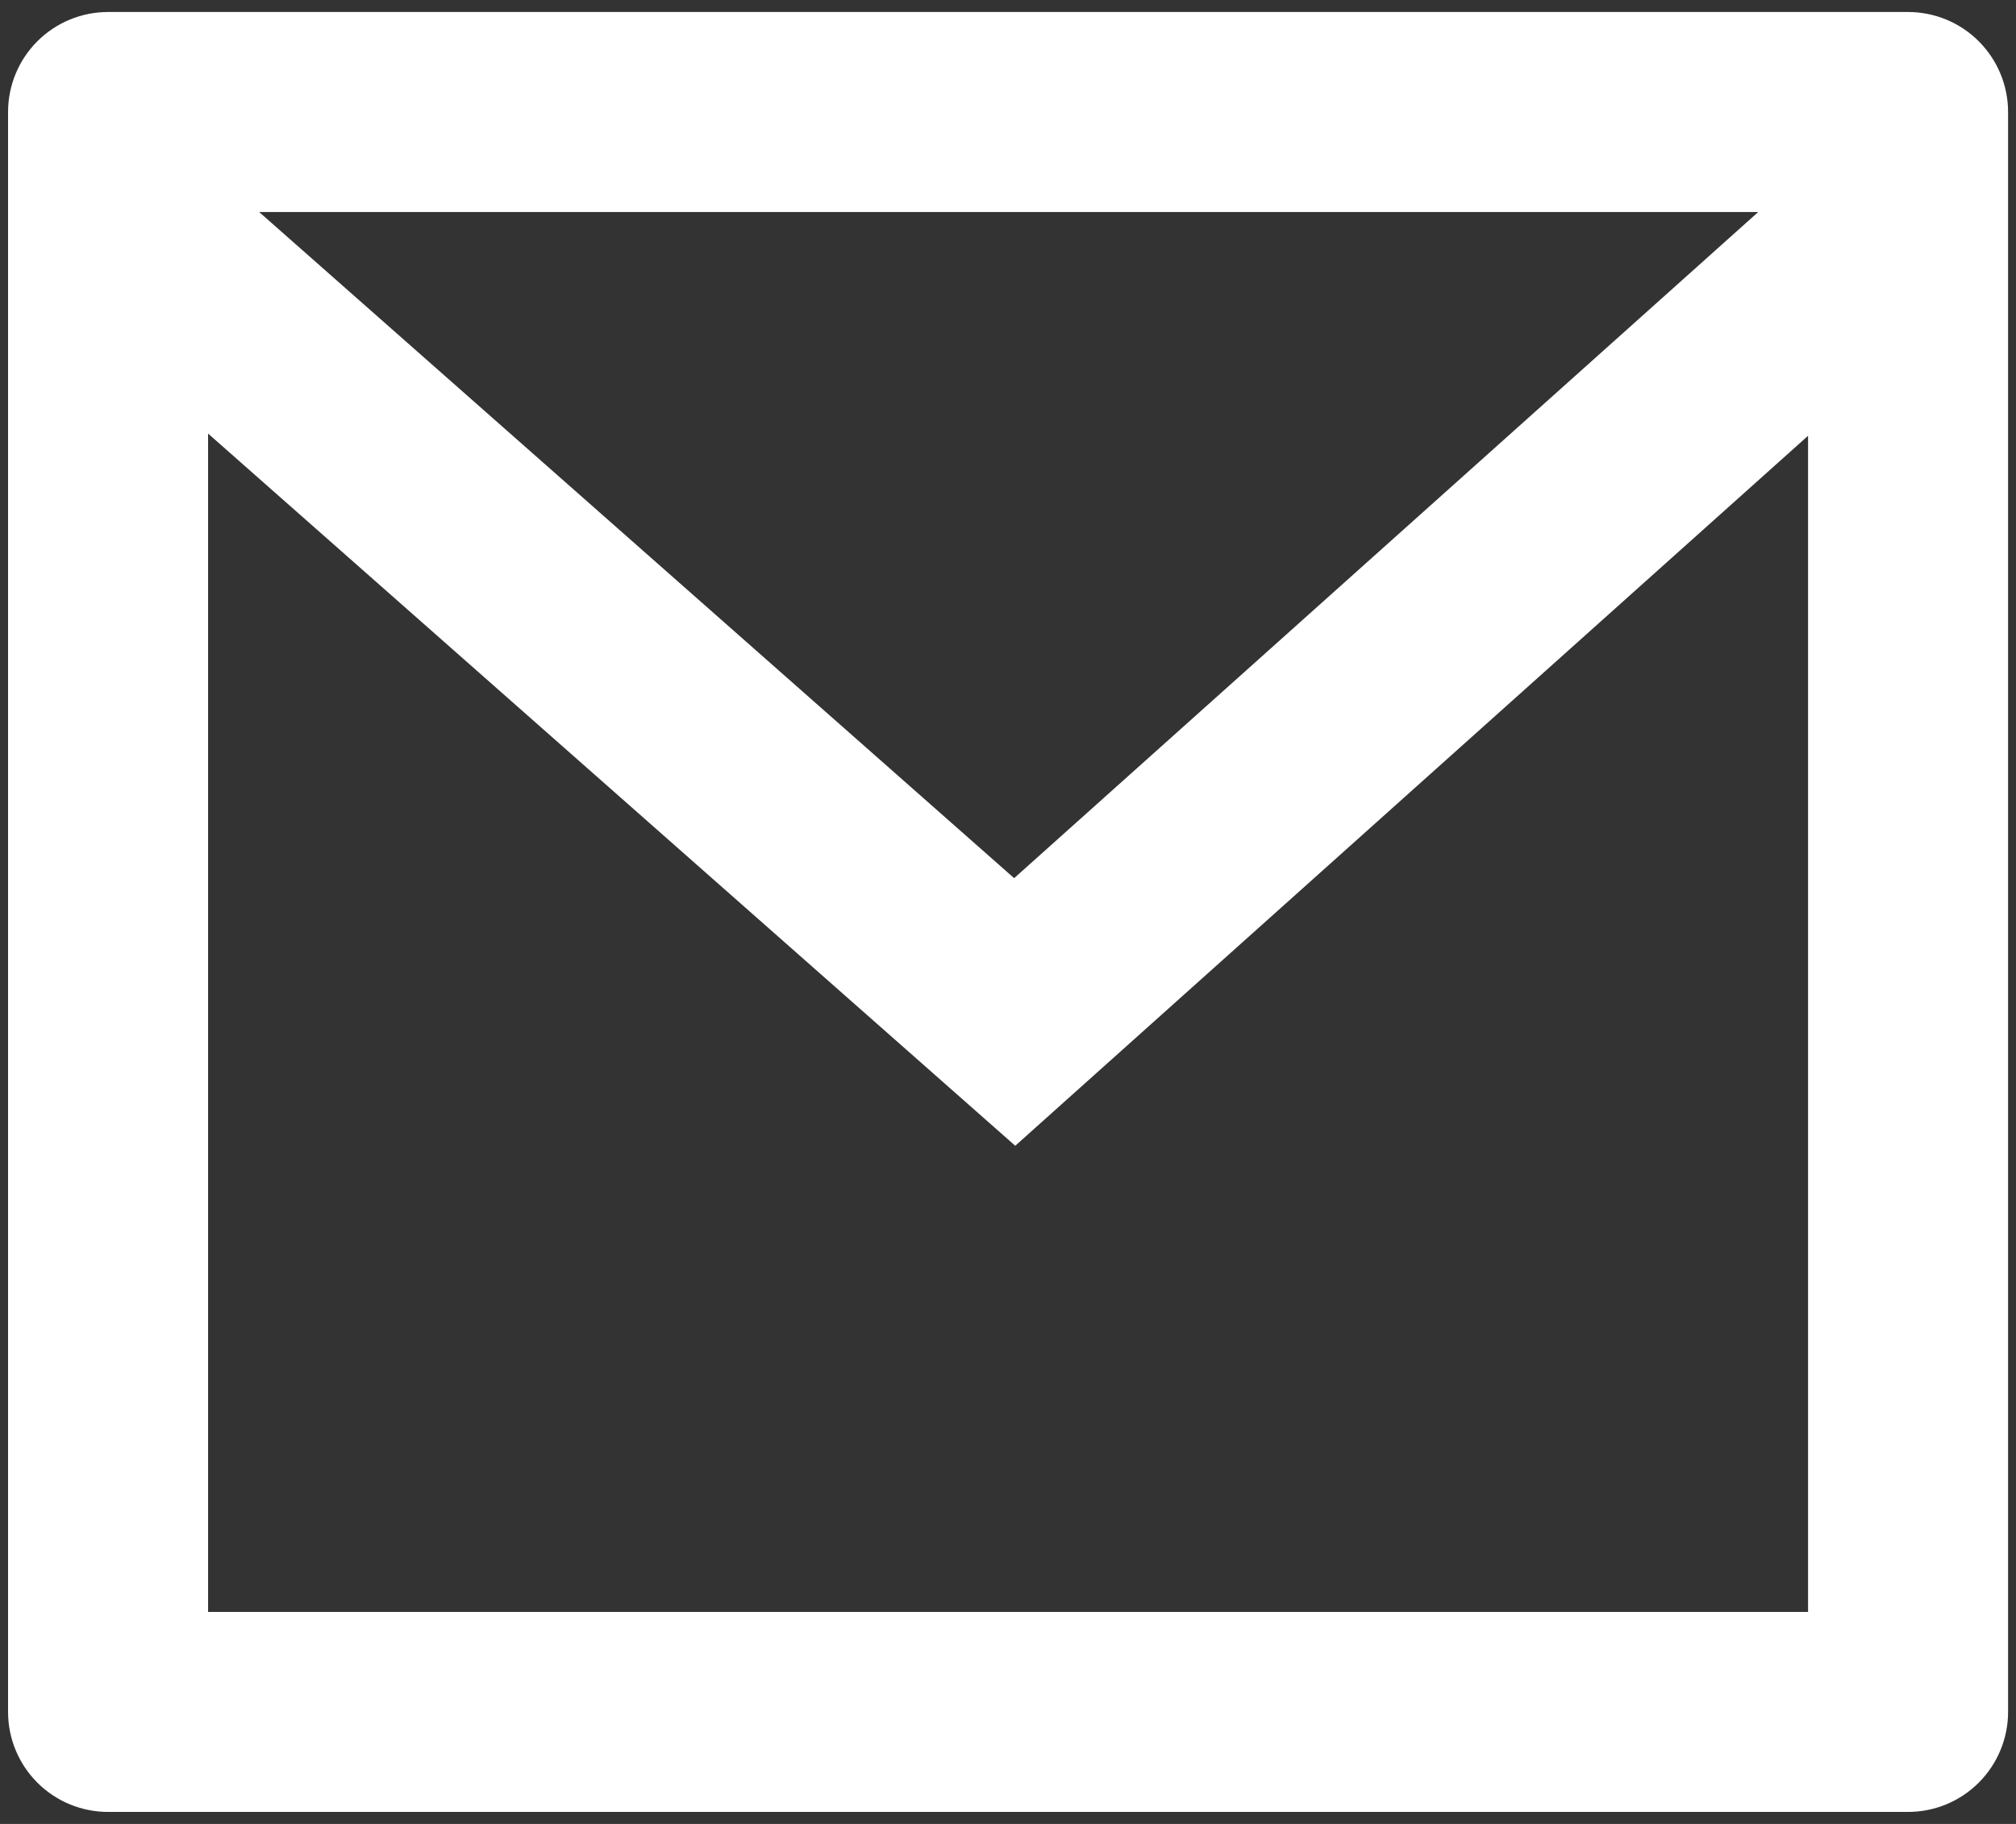 <svg width="42" height="38" viewBox="0 0 42 38" fill="none" xmlns="http://www.w3.org/2000/svg">
<rect x="0" y="0" width="42" height="38" fill="#333333" stroke="none"/>
<path d="M2.251 0.25H39.751C40.304 0.25 40.834 0.469 41.224 0.86C41.615 1.251 41.835 1.781 41.835 2.333V35.667C41.835 36.219 41.615 36.749 41.224 37.14C40.834 37.531 40.304 37.75 39.751 37.75H2.251C1.699 37.75 1.169 37.531 0.778 37.14C0.387 36.749 0.168 36.219 0.168 35.667V2.333C0.168 1.781 0.387 1.251 0.778 0.86C1.169 0.469 1.699 0.25 2.251 0.25ZM37.668 9.079L21.151 23.871L4.335 9.033V33.583H37.668V9.079ZM5.399 4.417L21.128 18.296L36.63 4.417H5.399Z" fill="white"/>
</svg>
